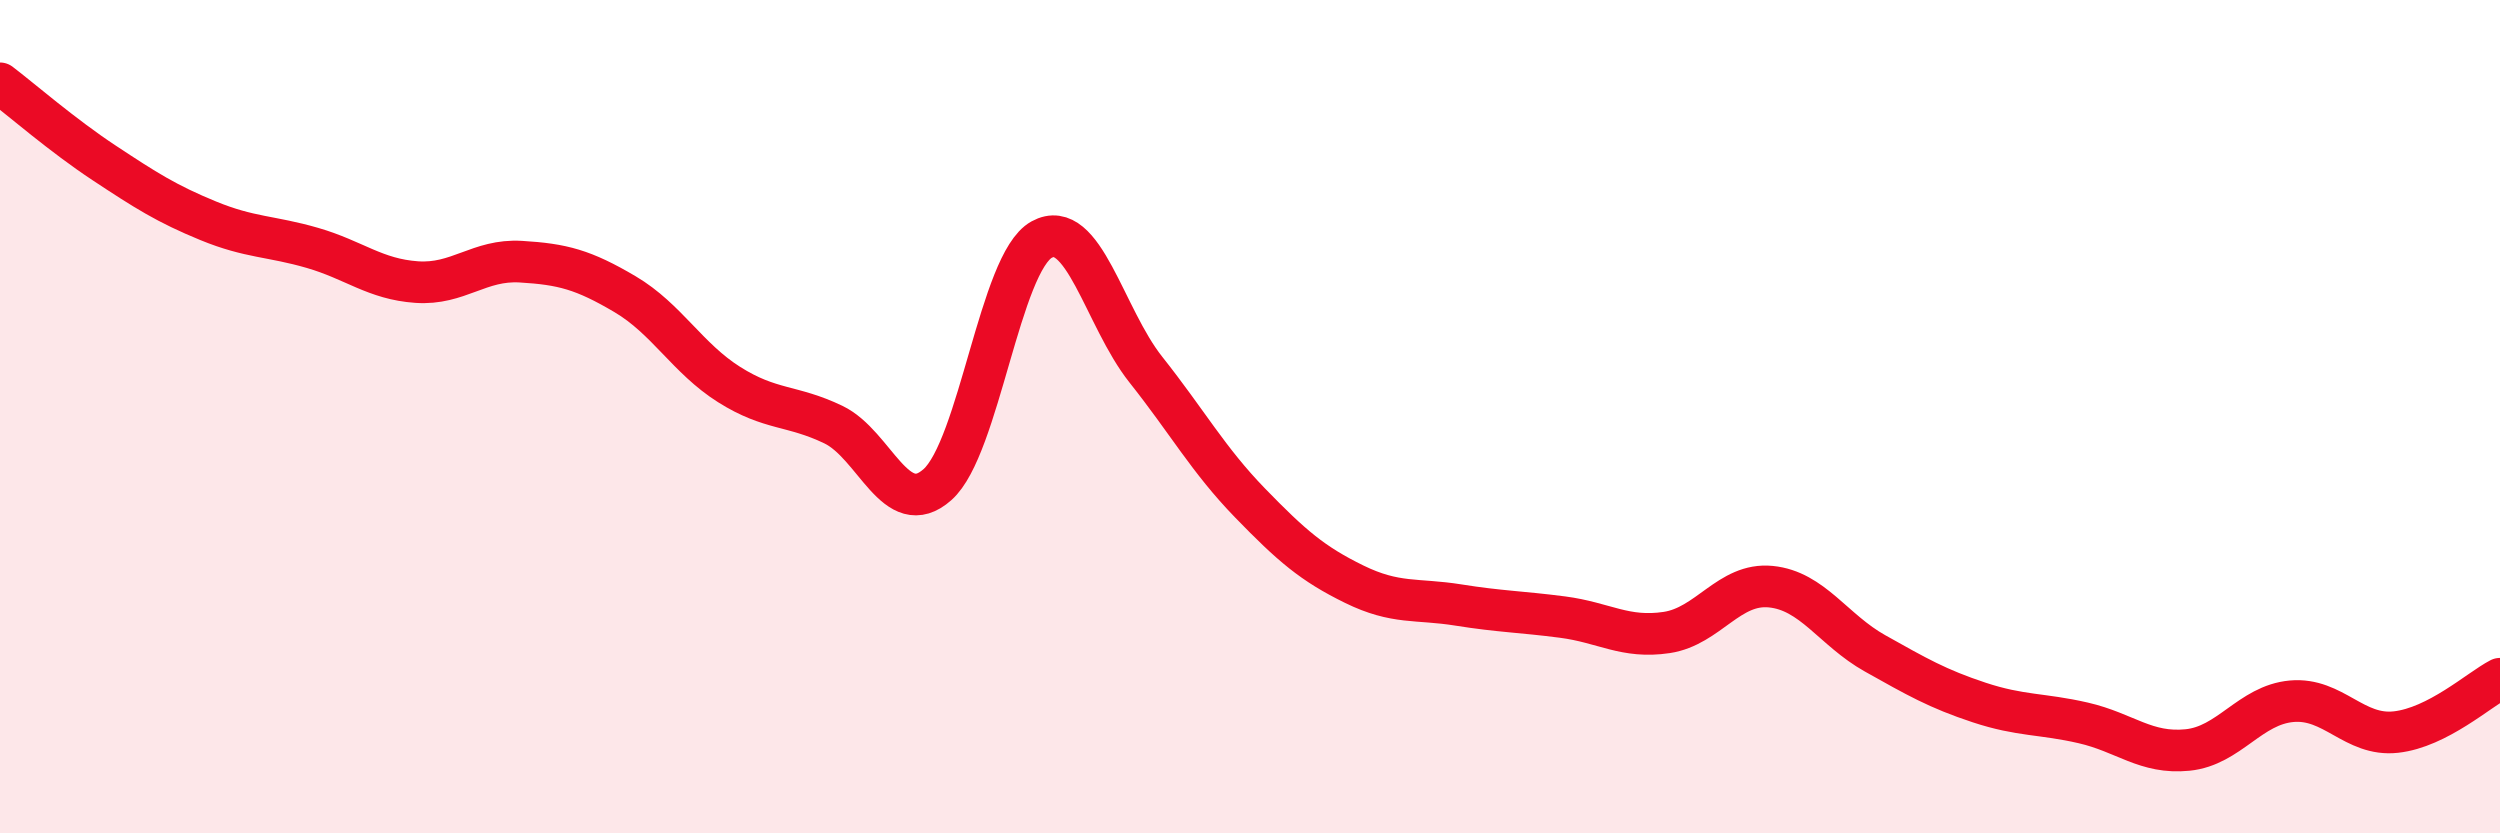 
    <svg width="60" height="20" viewBox="0 0 60 20" xmlns="http://www.w3.org/2000/svg">
      <path
        d="M 0,2 C 0.5,2.38 1.5,3.25 2.5,3.91 C 3.5,4.57 4,4.89 5,5.3 C 6,5.71 6.5,5.66 7.5,5.95 C 8.5,6.24 9,6.7 10,6.77 C 11,6.84 11.5,6.22 12.5,6.28 C 13.5,6.34 14,6.47 15,7.06 C 16,7.65 16.5,8.6 17.5,9.23 C 18.5,9.86 19,9.71 20,10.19 C 21,10.67 21.5,12.52 22.5,11.63 C 23.5,10.74 24,6.3 25,5.75 C 26,5.2 26.5,7.61 27.5,8.87 C 28.5,10.13 29,11.04 30,12.07 C 31,13.1 31.5,13.53 32.5,14.02 C 33.5,14.51 34,14.36 35,14.52 C 36,14.68 36.5,14.68 37.5,14.81 C 38.5,14.94 39,15.33 40,15.18 C 41,15.03 41.5,13.98 42.5,14.08 C 43.5,14.18 44,15.12 45,15.68 C 46,16.24 46.5,16.53 47.5,16.86 C 48.5,17.19 49,17.12 50,17.35 C 51,17.58 51.5,18.1 52.5,18 C 53.5,17.9 54,16.92 55,16.83 C 56,16.74 56.5,17.68 57.5,17.57 C 58.5,17.46 59.5,16.55 60,16.29L60 20L0 20Z"
        fill="#EB0A25"
        opacity="0.1"
        stroke-linecap="round"
        stroke-linejoin="round"
      />
      <path
        d="M 0,2 C 0.5,2.38 1.5,3.25 2.5,3.91 C 3.5,4.57 4,4.89 5,5.3 C 6,5.71 6.5,5.66 7.5,5.95 C 8.5,6.24 9,6.7 10,6.77 C 11,6.84 11.5,6.22 12.5,6.28 C 13.5,6.34 14,6.47 15,7.06 C 16,7.65 16.5,8.6 17.5,9.23 C 18.5,9.86 19,9.71 20,10.19 C 21,10.67 21.5,12.52 22.5,11.63 C 23.5,10.74 24,6.3 25,5.75 C 26,5.2 26.5,7.61 27.5,8.87 C 28.5,10.13 29,11.04 30,12.07 C 31,13.1 31.5,13.53 32.5,14.02 C 33.5,14.51 34,14.36 35,14.52 C 36,14.68 36.5,14.68 37.5,14.81 C 38.5,14.94 39,15.33 40,15.18 C 41,15.03 41.5,13.98 42.5,14.08 C 43.5,14.18 44,15.12 45,15.68 C 46,16.24 46.5,16.53 47.5,16.86 C 48.5,17.19 49,17.12 50,17.35 C 51,17.58 51.5,18.1 52.5,18 C 53.5,17.9 54,16.92 55,16.83 C 56,16.74 56.5,17.68 57.5,17.57 C 58.5,17.46 59.5,16.55 60,16.29"
        stroke="#EB0A25"
        stroke-width="1"
        fill="none"
        stroke-linecap="round"
        stroke-linejoin="round"
      />
    </svg>
  